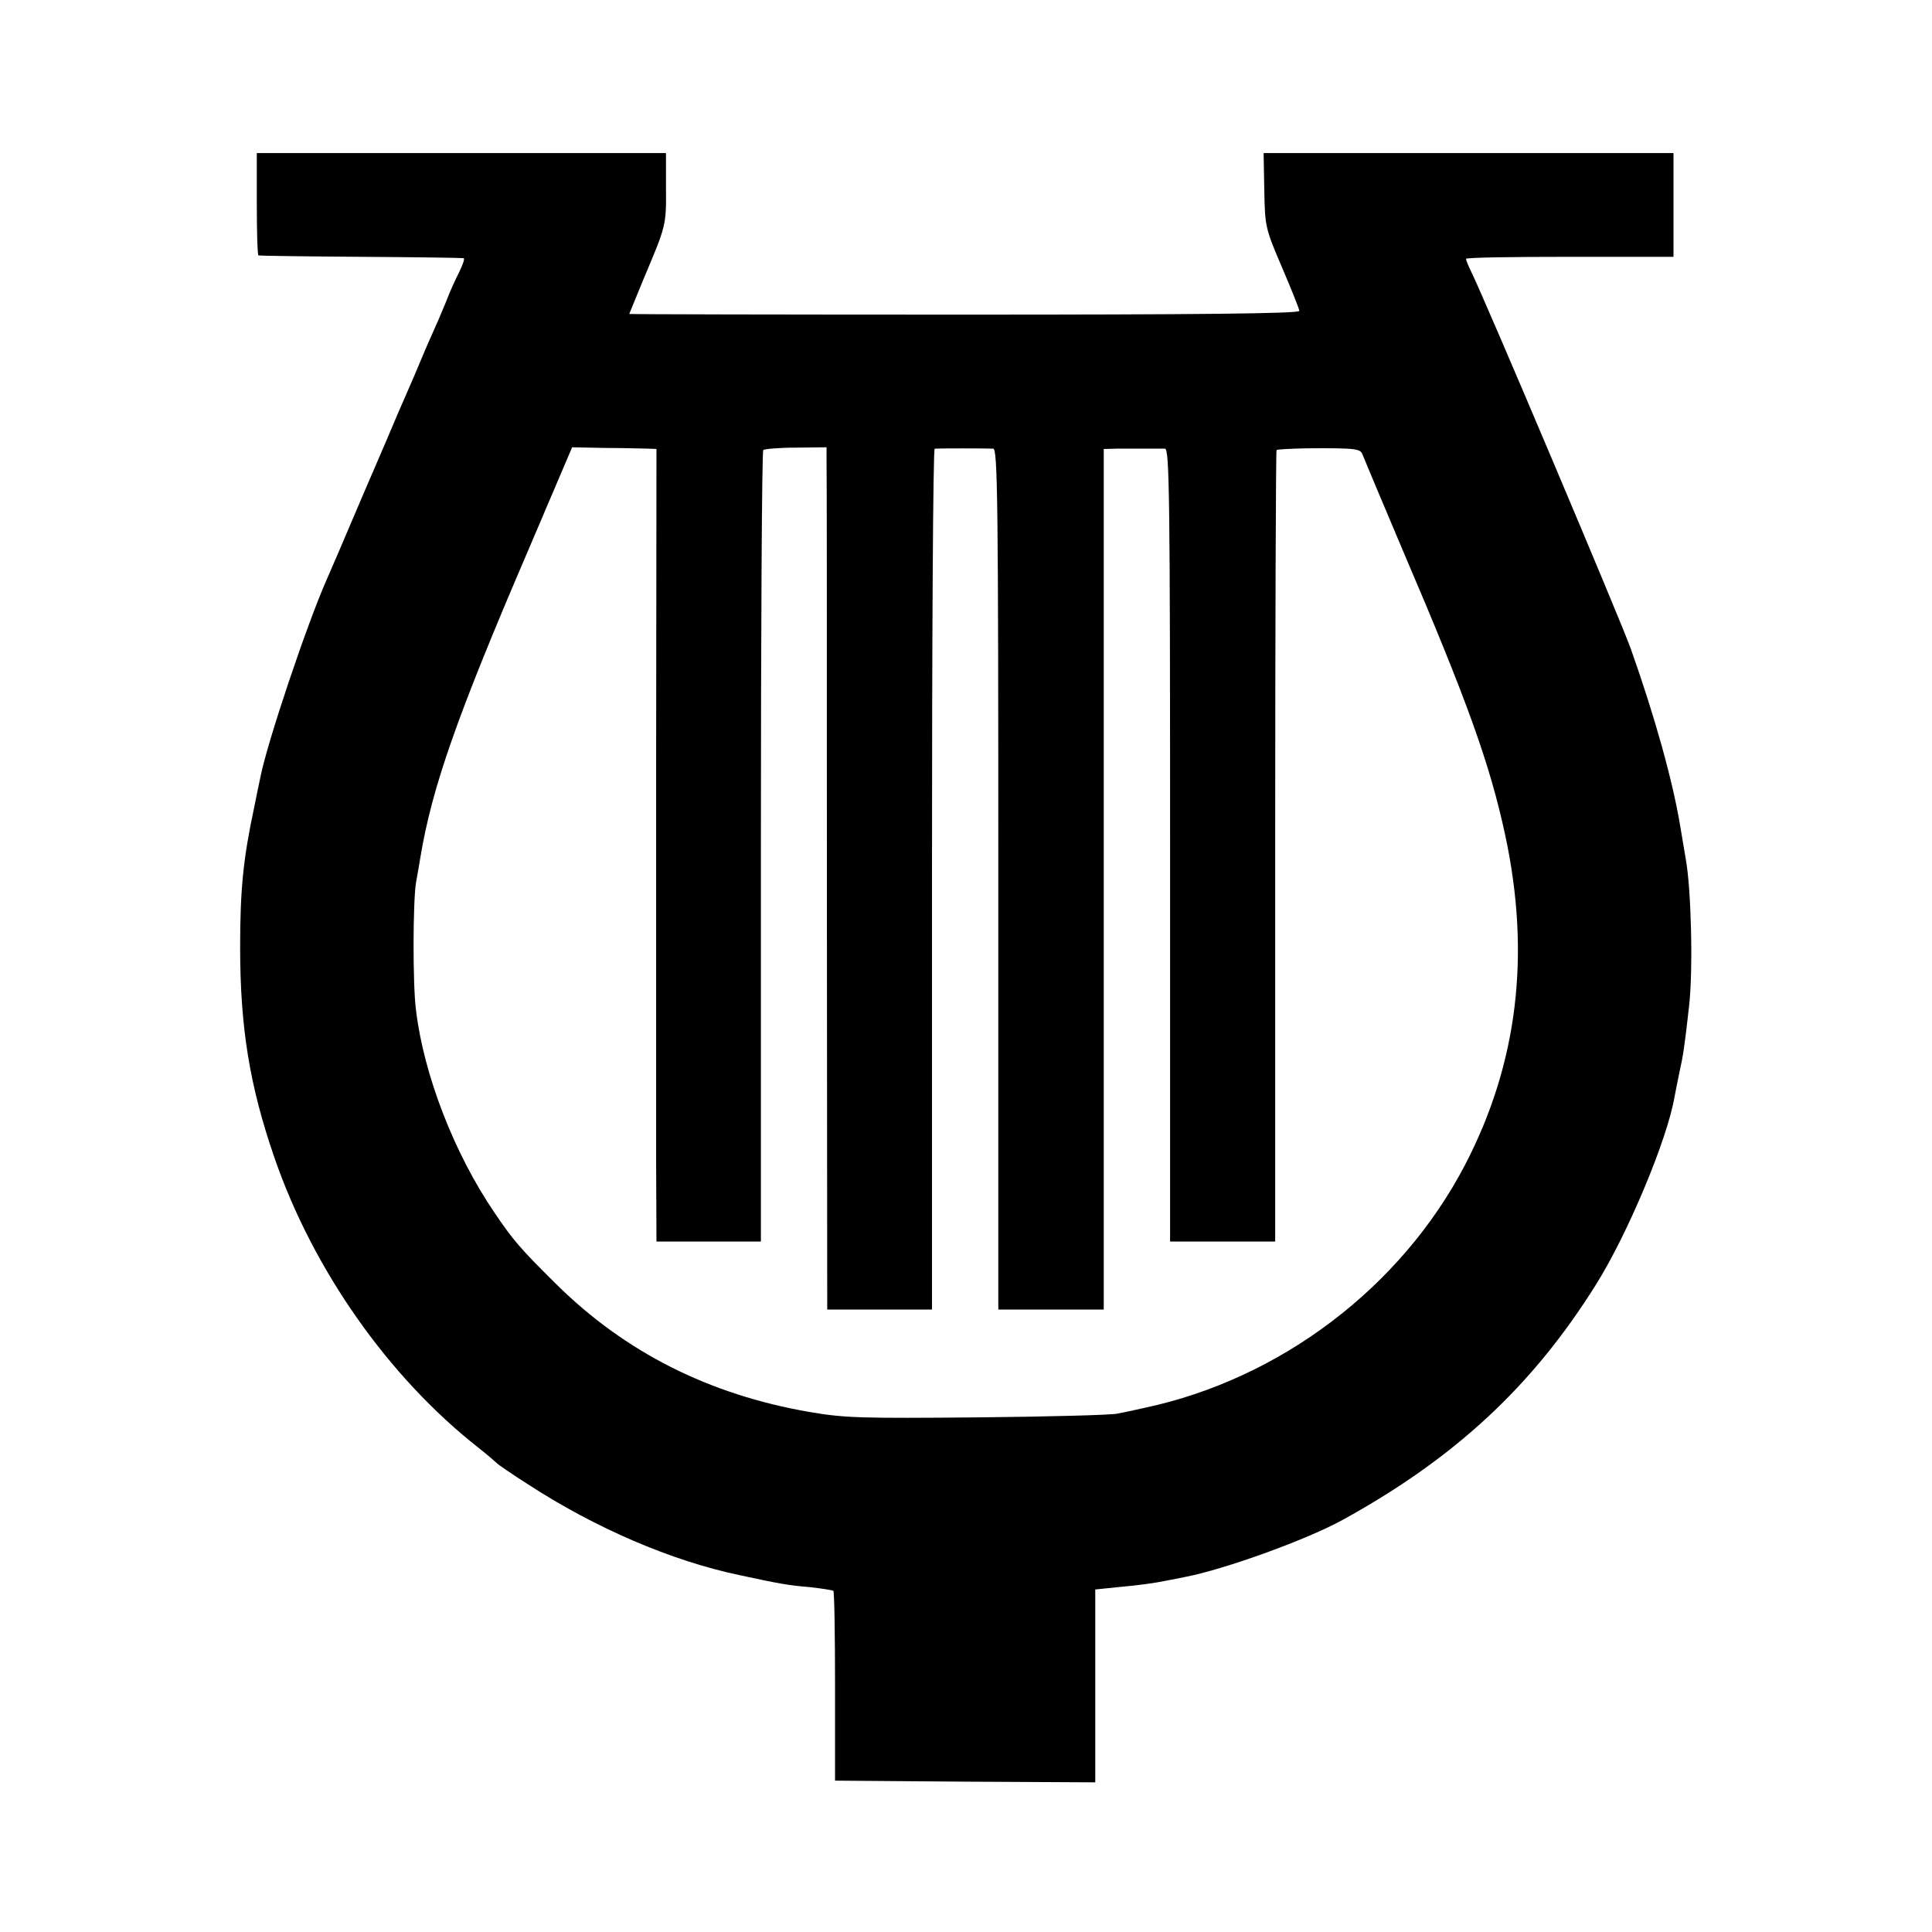 <?xml version="1.0" standalone="no"?>
<!DOCTYPE svg PUBLIC "-//W3C//DTD SVG 20010904//EN"
 "http://www.w3.org/TR/2001/REC-SVG-20010904/DTD/svg10.dtd">
<svg version="1.0" xmlns="http://www.w3.org/2000/svg"
 width="568pt" height="568pt" viewBox="0 0 568 568"
 preserveAspectRatio="xMidYMid meet">
<g transform="translate(0,568) scale(0.1,-0.1)"
fill="#000000" stroke="none">
<path d="M755 5080 c0 -82 2 -151 5 -151 3 -1 138 -3 300 -4 162 -1 298 -3
303 -4 4 0 -2 -19 -13 -41 -11 -21 -29 -61 -39 -88 -11 -27 -29 -69 -40 -93
-11 -24 -34 -78 -51 -119 -18 -41 -40 -93 -50 -115 -9 -22 -56 -132 -105 -245
-48 -113 -95 -223 -105 -245 -58 -131 -175 -480 -194 -578 -3 -12 -11 -53 -19
-92 -32 -150 -41 -240 -41 -410 0 -236 28 -408 101 -619 114 -330 335 -644
598 -851 28 -22 52 -43 55 -46 3 -4 44 -32 91 -62 198 -129 423 -226 624 -268
116 -25 143 -30 205 -35 36 -4 67 -9 70 -11 3 -3 5 -129 5 -281 l0 -277 383
-3 382 -2 0 283 0 284 68 7 c64 6 97 10 152 21 14 3 34 7 45 9 115 22 359 110
465 169 328 181 555 392 740 687 95 150 212 431 233 555 3 17 10 50 15 75 10
44 15 76 28 194 12 108 6 344 -10 431 -2 11 -9 54 -16 95 -22 134 -75 324
-146 524 -31 86 -427 1023 -470 1110 -8 16 -14 32 -14 35 0 4 137 6 305 6
l305 0 0 152 0 153 -602 0 -603 0 2 -109 c2 -108 3 -112 52 -227 28 -65 51
-123 51 -128 0 -8 -302 -11 -985 -11 -542 0 -985 1 -985 2 0 1 20 48 43 105
65 154 66 155 65 266 l0 102 -601 0 -602 0 0 -150z m1152 -719 l23 -1 -1 -932
c0 -513 0 -1038 0 -1165 l1 -233 153 0 154 0 0 1160 c0 638 3 1163 7 1167 3 3
47 7 96 7 l90 1 0 -35 c1 -19 1 -590 1 -1267 l1 -1233 154 0 154 0 0 1265 c0
696 3 1265 8 1266 10 1 154 1 172 0 13 -1 15 -147 15 -1266 l0 -1265 155 0
155 0 0 1265 0 1265 37 1 c21 0 58 0 83 0 25 0 52 0 60 0 13 -1 15 -137 15
-1166 l0 -1165 155 0 154 0 0 1161 c0 639 2 1163 4 1166 3 2 42 4 88 5 147 1
159 -1 165 -19 4 -10 57 -137 119 -283 190 -444 255 -626 300 -834 76 -353 37
-673 -118 -971 -188 -360 -543 -629 -942 -714 -27 -6 -63 -14 -80 -17 -16 -4
-201 -9 -410 -11 -345 -3 -391 -2 -496 16 -294 51 -541 175 -744 376 -105 104
-126 128 -182 211 -117 172 -207 403 -230 594 -10 78 -9 319 0 375 4 22 10 56
13 75 34 205 108 416 316 900 l130 305 102 -2 c55 0 111 -2 123 -2z"/>
</g>
</svg>
